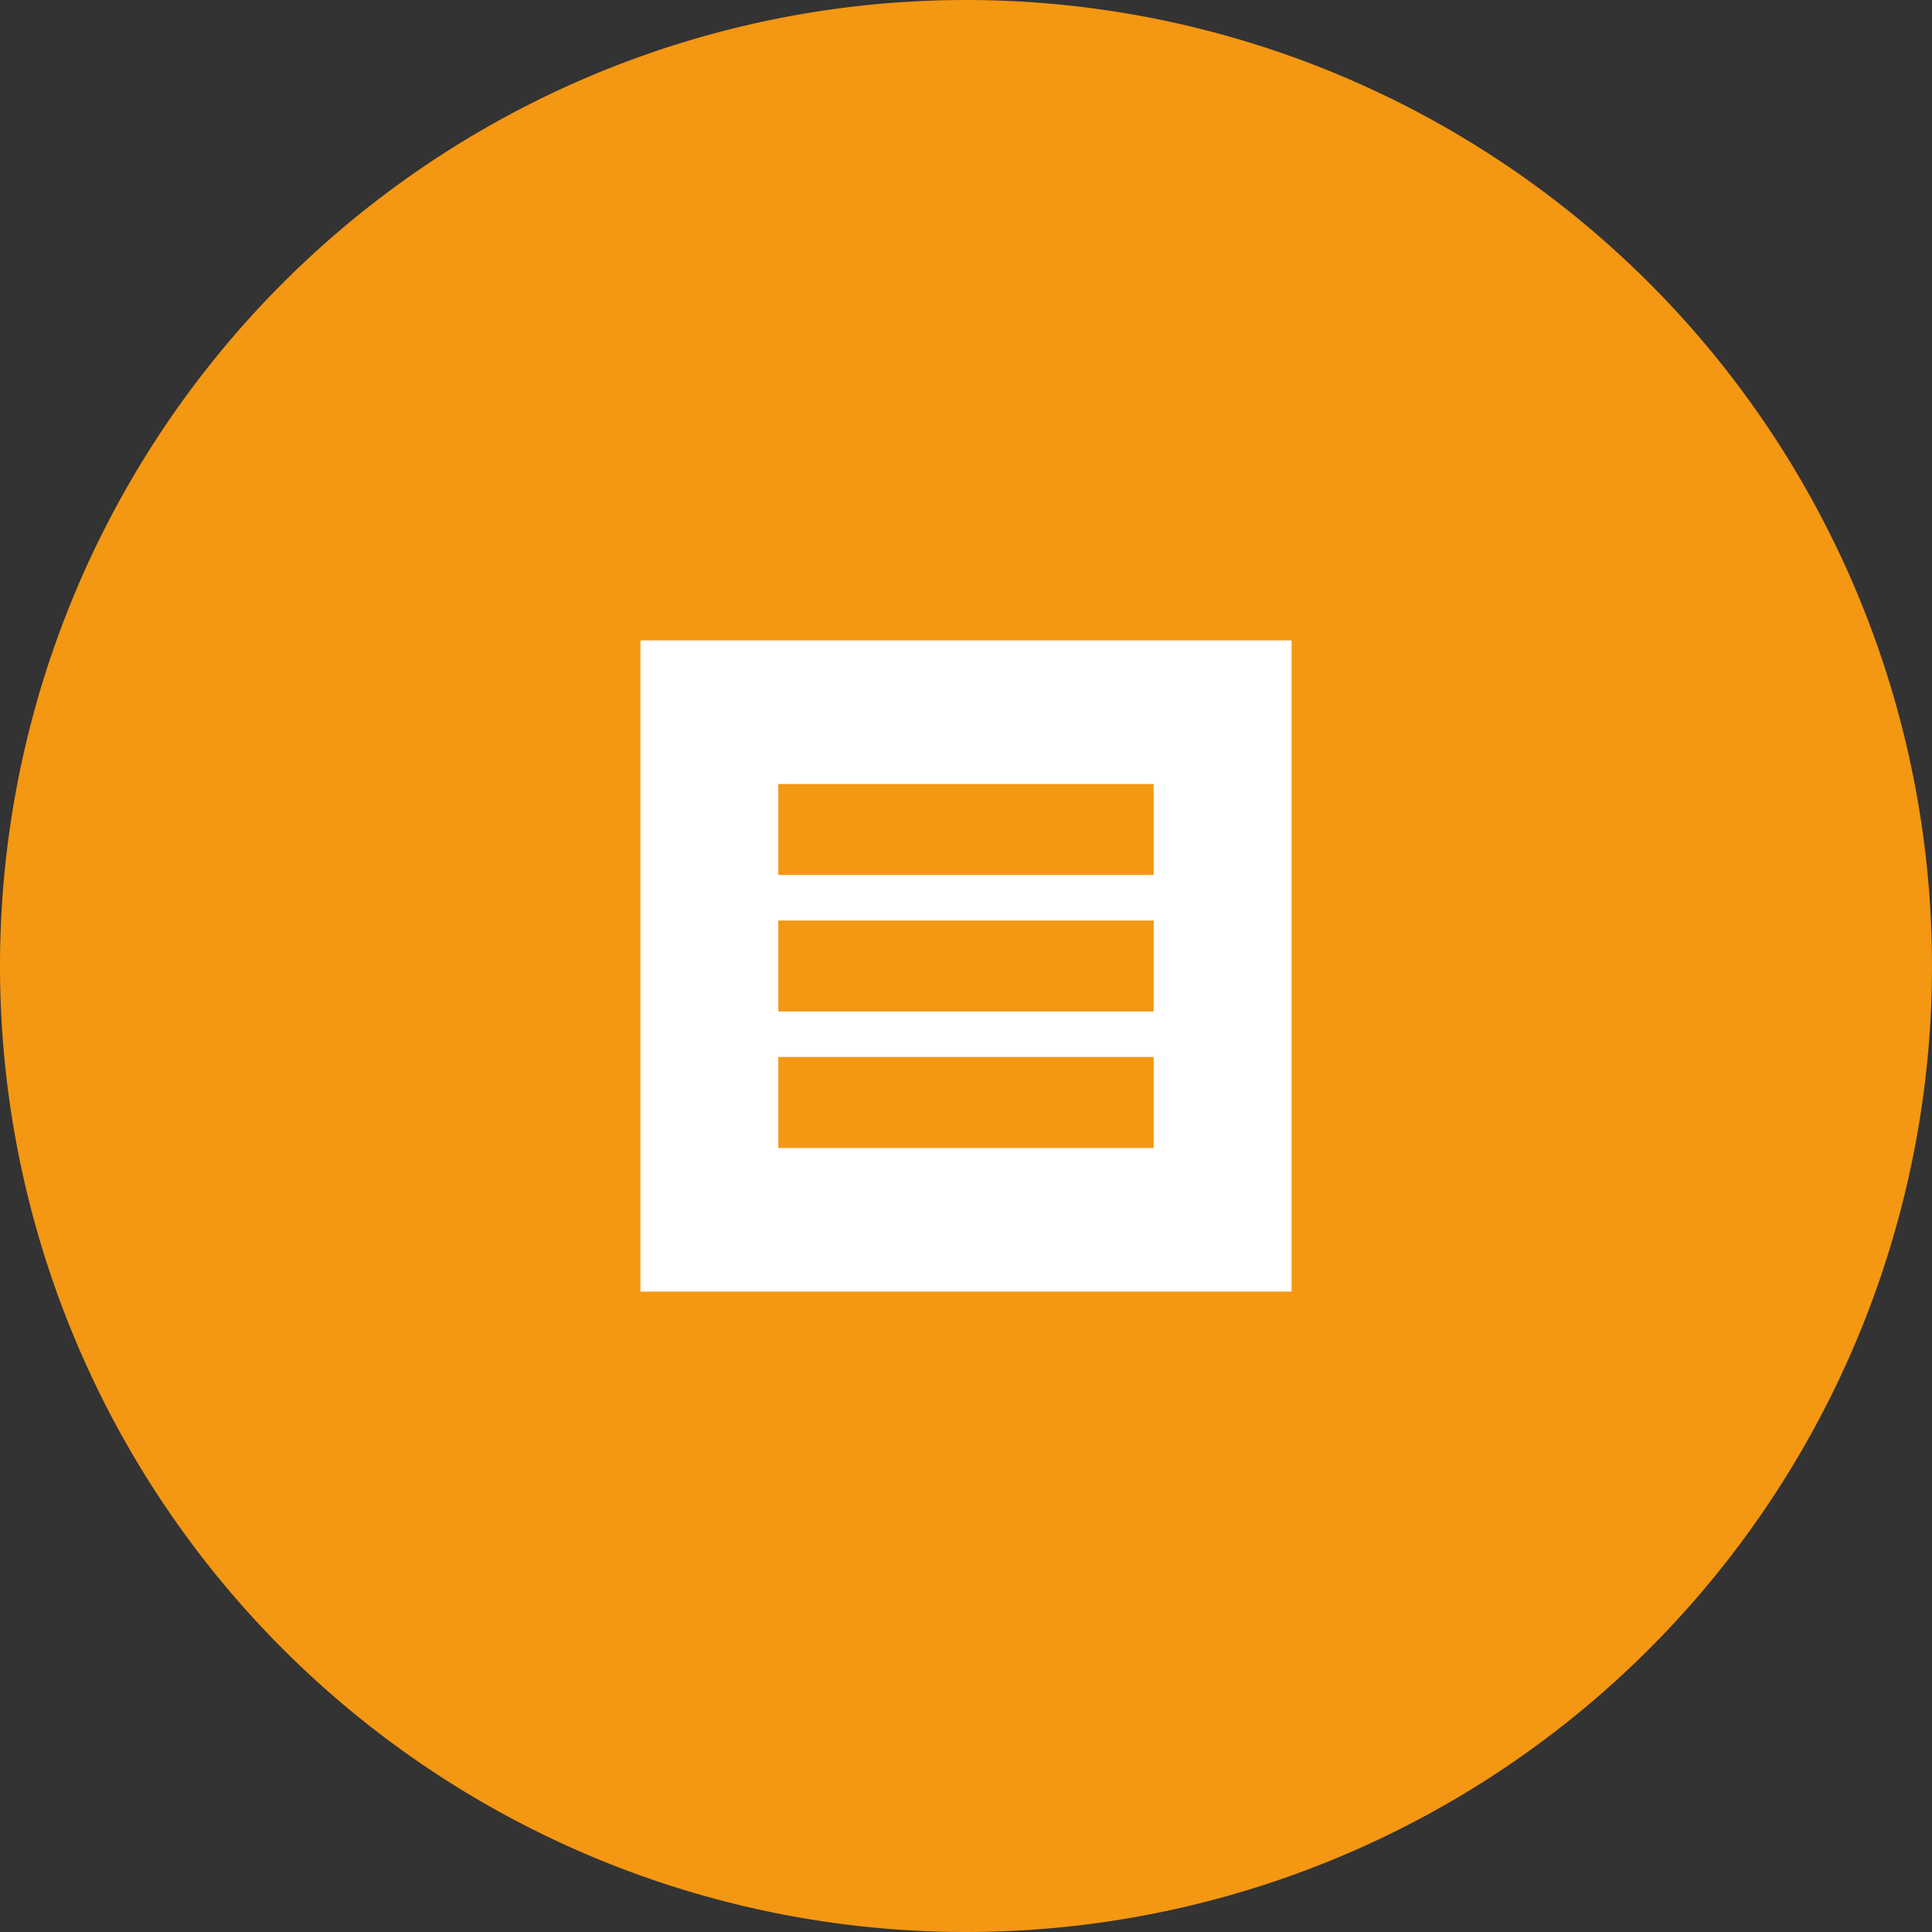<svg id="Слой_1" data-name="Слой 1" xmlns="http://www.w3.org/2000/svg" viewBox="0 0 165 165"><rect x="0" y="0" width="165" height="165" fill="#333333" stroke="none"/><defs><style>.cls-1{fill:#f49712;}.cls-1,.cls-2{fill-rule:evenodd;}.cls-2{fill:#fff;}</style></defs><title>art</title><path class="cls-1" d="M682.5,302A82.5,82.5,0,1,1,600,384.5,82.5,82.5,0,0,1,682.5,302Z" transform="translate(-600 -302)"/><path class="cls-2" d="M654.692,412.306h55.617V356.694H654.692v55.612Zm11.777-23.921h32.059v-7.77H666.469v7.77Zm0,11.657h32.059v-7.77H666.469v7.77Zm0-23.315h32.059v-7.77H666.469v7.77Z" transform="translate(-600 -302)"/></svg>